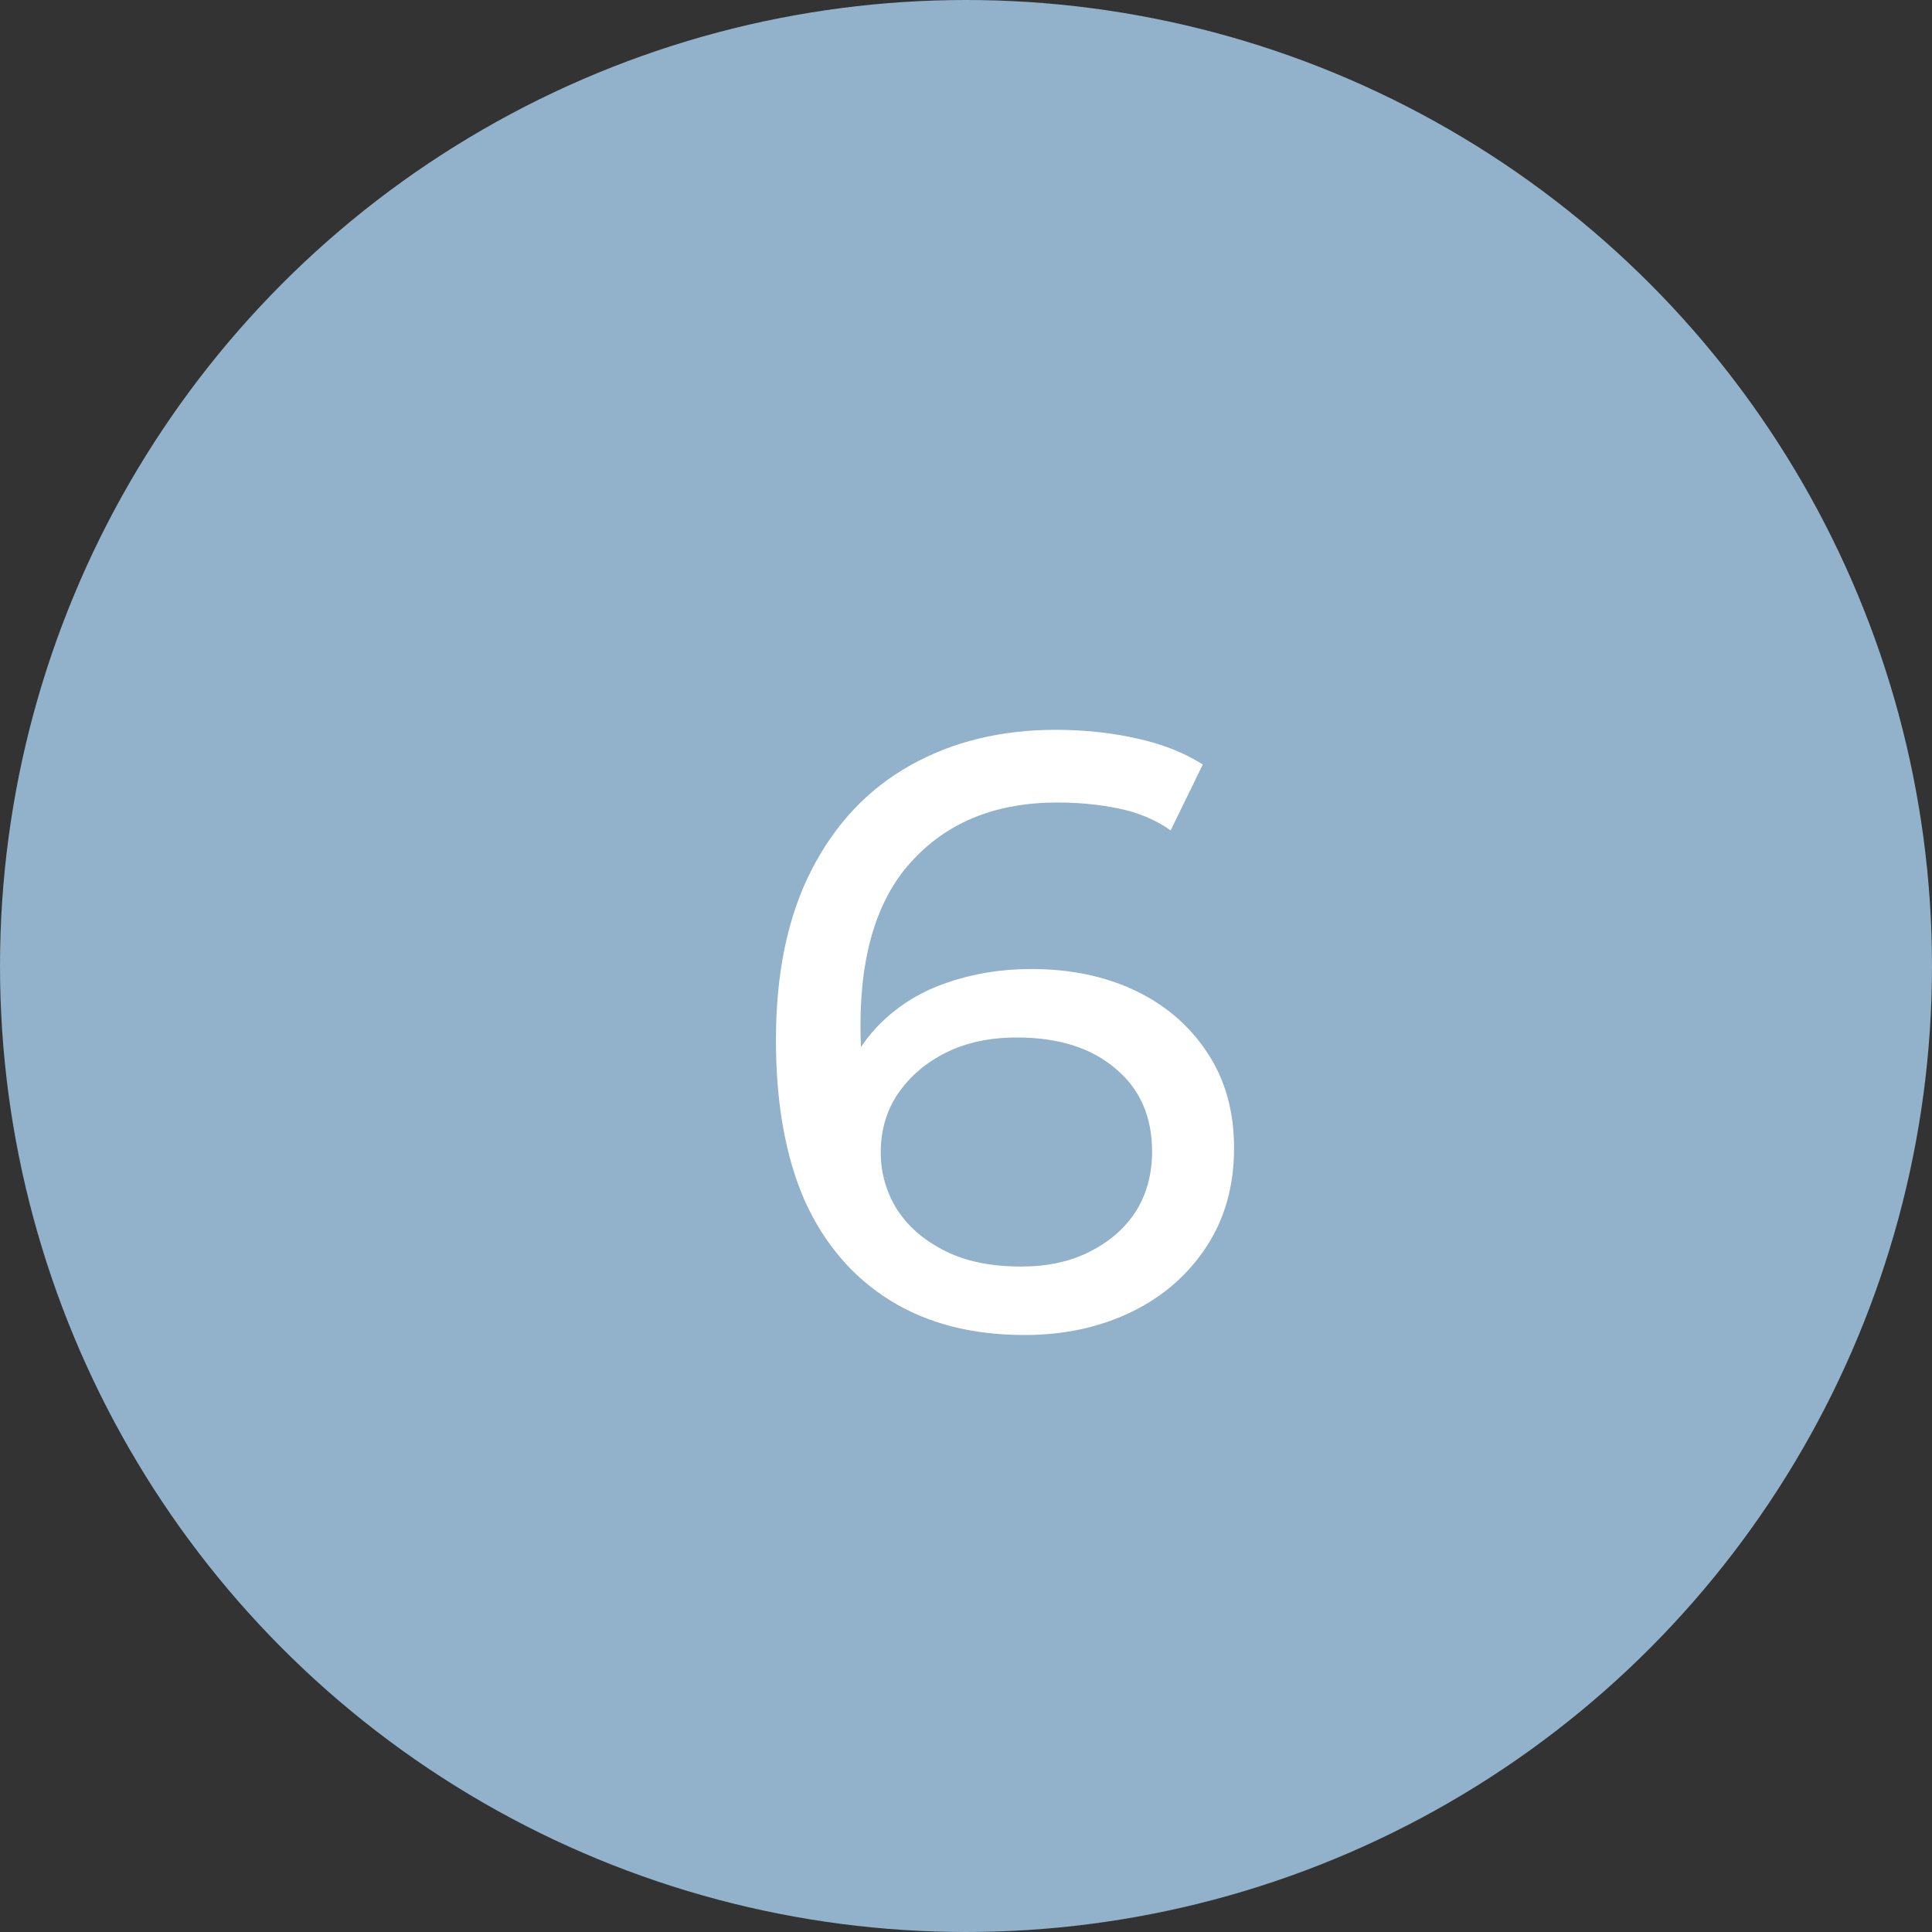 <?xml version="1.0" encoding="UTF-8"?> <svg xmlns="http://www.w3.org/2000/svg" width="32" height="32" viewBox="0 0 32 32" fill="none"><rect x="0" y="0" width="32" height="32" fill="#333333" stroke="none"/><circle cx="16" cy="16" r="16" fill="#92B1CA"></circle><path d="M16.968 22.112C16.1 22.112 15.358 21.921 14.742 21.538C14.126 21.155 13.654 20.605 13.328 19.886C13.01 19.158 12.852 18.271 12.852 17.226C12.852 16.115 13.048 15.177 13.44 14.412C13.832 13.647 14.378 13.068 15.078 12.676C15.778 12.284 16.58 12.088 17.486 12.088C17.952 12.088 18.396 12.135 18.816 12.228C19.245 12.321 19.614 12.466 19.922 12.662L19.39 13.754C19.138 13.577 18.848 13.455 18.522 13.39C18.204 13.325 17.868 13.292 17.514 13.292C16.515 13.292 15.722 13.605 15.134 14.23C14.546 14.846 14.252 15.765 14.252 16.988C14.252 17.184 14.261 17.417 14.28 17.688C14.298 17.959 14.345 18.225 14.42 18.486L13.944 18.01C14.084 17.581 14.303 17.221 14.602 16.932C14.91 16.633 15.274 16.414 15.694 16.274C16.123 16.125 16.585 16.05 17.08 16.05C17.733 16.05 18.312 16.171 18.816 16.414C19.32 16.657 19.716 17.002 20.006 17.45C20.295 17.889 20.44 18.411 20.44 19.018C20.44 19.643 20.286 20.189 19.978 20.656C19.67 21.123 19.254 21.482 18.732 21.734C18.209 21.986 17.621 22.112 16.968 22.112ZM16.912 20.978C17.341 20.978 17.714 20.899 18.032 20.74C18.358 20.581 18.615 20.362 18.802 20.082C18.988 19.793 19.082 19.457 19.082 19.074C19.082 18.495 18.881 18.038 18.48 17.702C18.078 17.357 17.532 17.184 16.842 17.184C16.394 17.184 16.002 17.268 15.666 17.436C15.33 17.604 15.064 17.833 14.868 18.122C14.681 18.402 14.588 18.724 14.588 19.088C14.588 19.424 14.676 19.737 14.854 20.026C15.031 20.306 15.292 20.535 15.638 20.712C15.983 20.889 16.408 20.978 16.912 20.978Z" fill="white"></path></svg> 